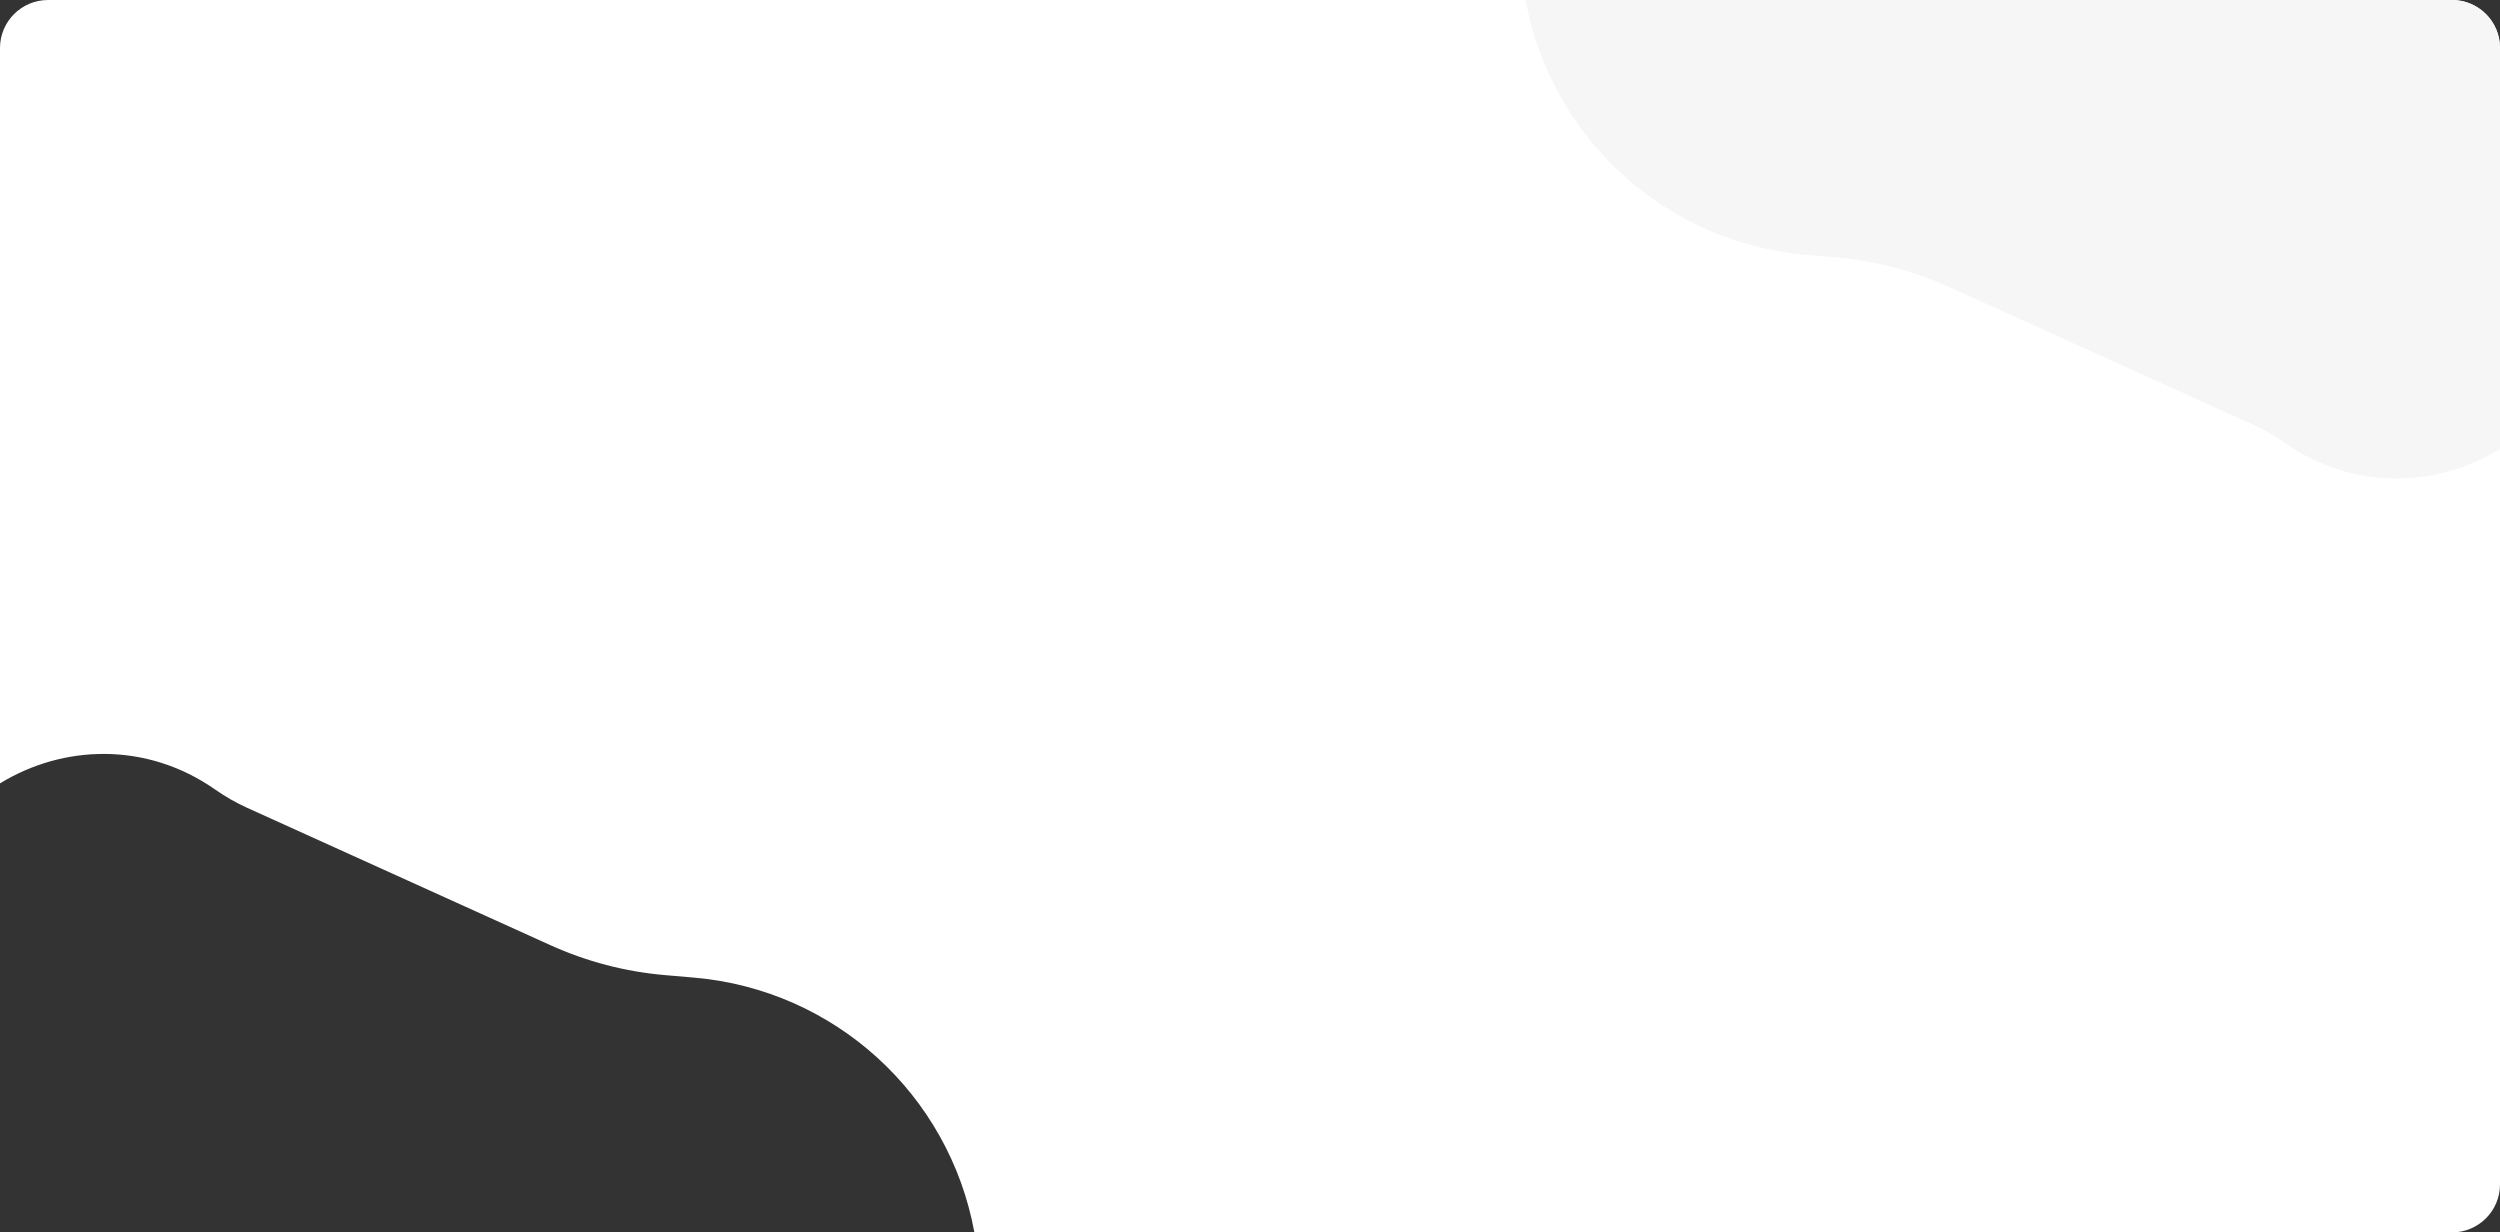 <svg xmlns="http://www.w3.org/2000/svg" width="781" height="385" viewBox="0 0 781 385" fill="none"><rect x="0" y="0" width="781" height="385" fill="#333333" stroke="none"/><path fill-rule="evenodd" clip-rule="evenodd" d="M15 0C6.716 0 0 6.716 0 15V244.73C19.586 232.708 45.683 231.551 67.319 246.719C70.433 248.902 73.743 250.79 77.207 252.359L171.951 295.277C183.235 300.389 195.305 303.546 207.646 304.614L216.865 305.411C260.734 309.208 296.507 341.892 304.401 385H766C774.284 385 781 378.284 781 370V15C781 6.716 774.284 0 766 0H15Z" fill="white"></path><path fill-rule="evenodd" clip-rule="evenodd" d="M781 140.27C761.414 152.292 735.316 153.449 713.68 138.281C710.567 136.098 707.257 134.21 703.793 132.641L609.048 89.723C597.765 84.612 585.695 81.454 573.353 80.386L564.135 79.589C520.266 75.792 484.492 43.108 476.599 0L766 0C774.284 0 781 6.716 781 15V140.27Z" fill="#F6F6F6"></path></svg>